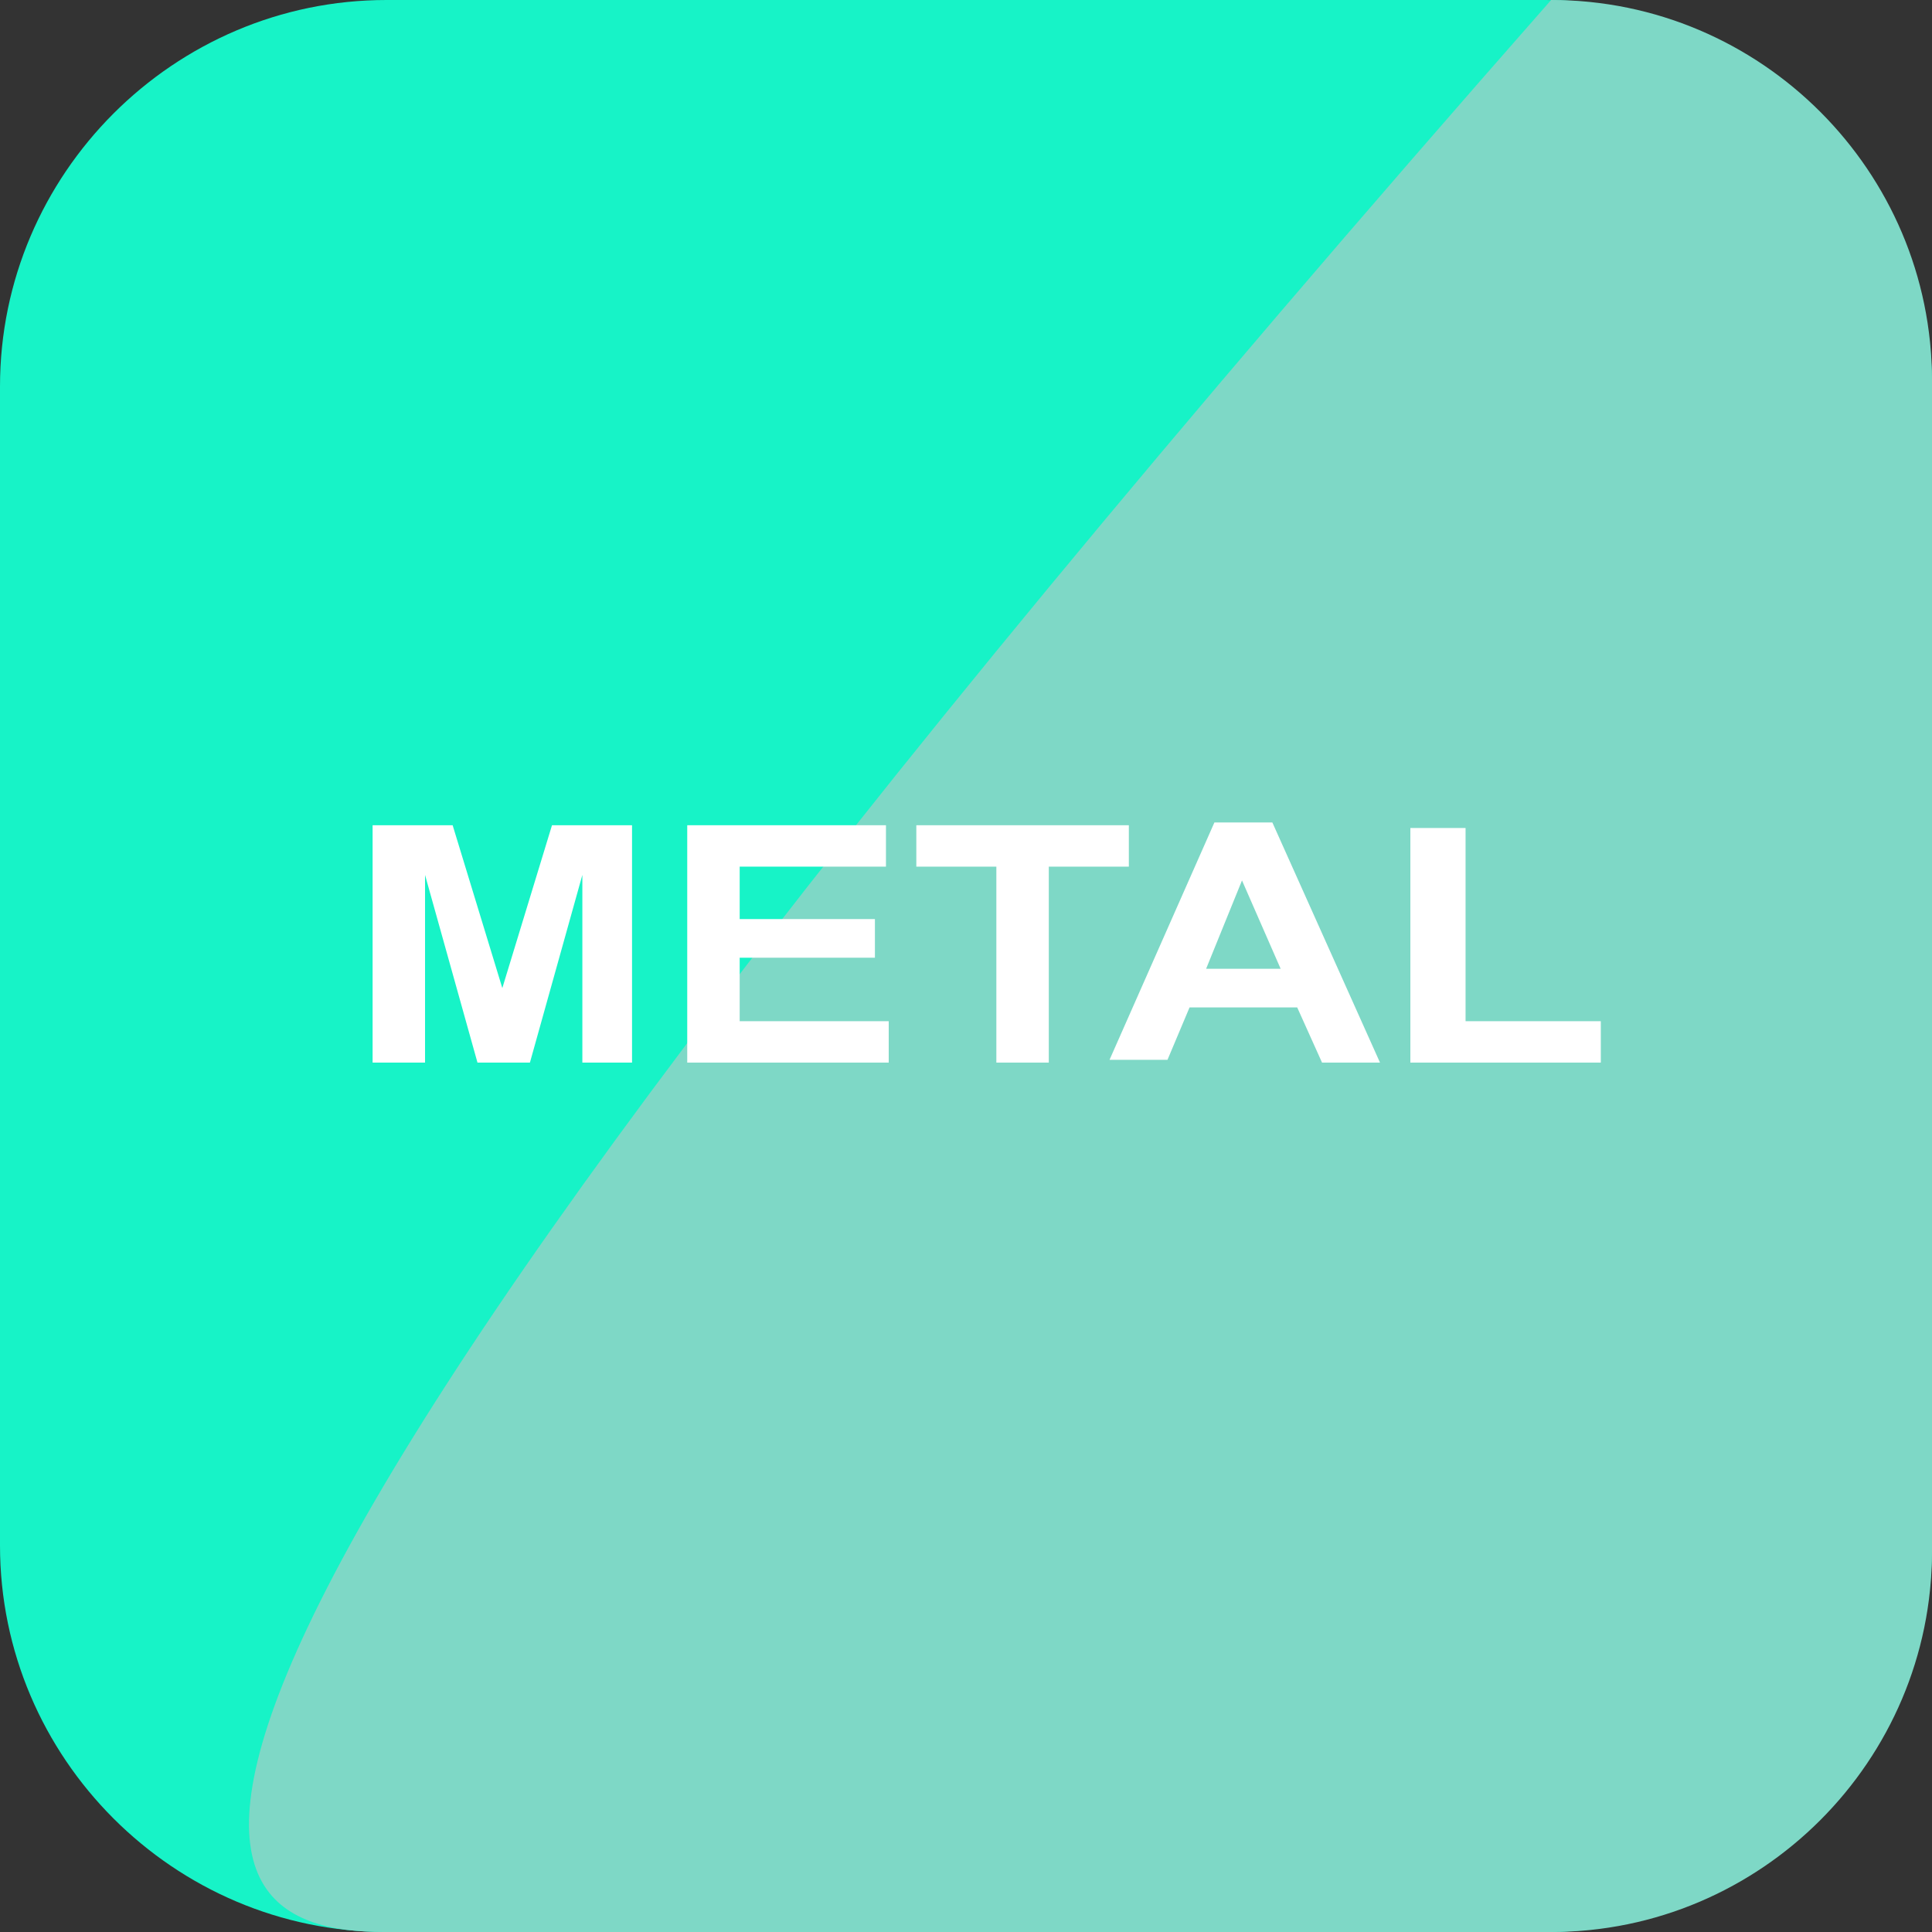 <?xml version="1.0" encoding="utf-8"?>
<!-- Generator: Adobe Illustrator 27.7.0, SVG Export Plug-In . SVG Version: 6.00 Build 0)  -->
<svg version="1.1" id="badge-cryptos" xmlns="http://www.w3.org/2000/svg" xmlns:xlink="http://www.w3.org/1999/xlink" x="0px"
	 y="0px" viewBox="0 0 70 70" style="enable-background:new 0 0 70 70;" xml:space="preserve">
<rect x="0" y="0" width="70" height="70" fill="#333333" stroke="none"/>
<style type="text/css">
	.st0{fill:#17F3C7;}
	.st1{fill:#7ED8C6;}
	.st2{fill:#FFFFFF;}
</style>
<path id="Path_50413" class="st0" d="M14,0h42c7.7,0,14,6.3,14,14l0,0v42c0,7.7-6.3,14-14,14H14C6.3,70,0,63.7,0,56V14
	C0,6.3,6.3,0,14,0z"/>
<path id="Path_8320" class="st1" d="M56.2,0C63.8,0,70,6.2,70,13.8v42.4C70,63.8,63.8,70,56.2,70H13.9C6.3,70,0.1,63.8,56.2,0z"/>
<g>
	<path class="st2" d="M13.5,38.5v-8.6h2.9l1.8,5.9l1.8-5.9h2.9v8.6h-1.8v-6.8l-1.9,6.8h-1.9l-1.9-6.8v6.8H13.5z"/>
	<path class="st2" d="M24.9,38.5v-8.6h7.2v1.5h-5.3v1.9h4.9v1.4h-4.9V37h5.4v1.5H24.9z"/>
	<path class="st2" d="M36.1,38.5v-7.1h-2.9v-1.5h7.7v1.5h-2.9v7.1H36.1z"/>
	<path class="st2" d="M50,38.5h-2.1L47,36.5h-3.9l-0.8,1.9h-2.1l3.8-8.6h2.1L50,38.5z M46.4,35.1L45,31.9l-1.3,3.2H46.4z"/>
	<path class="st2" d="M51.1,38.5v-8.5h2V37h4.9v1.5H51.1z"/>
</g>
<path class="st2" d="M-30.5,7.8"/>
</svg>

